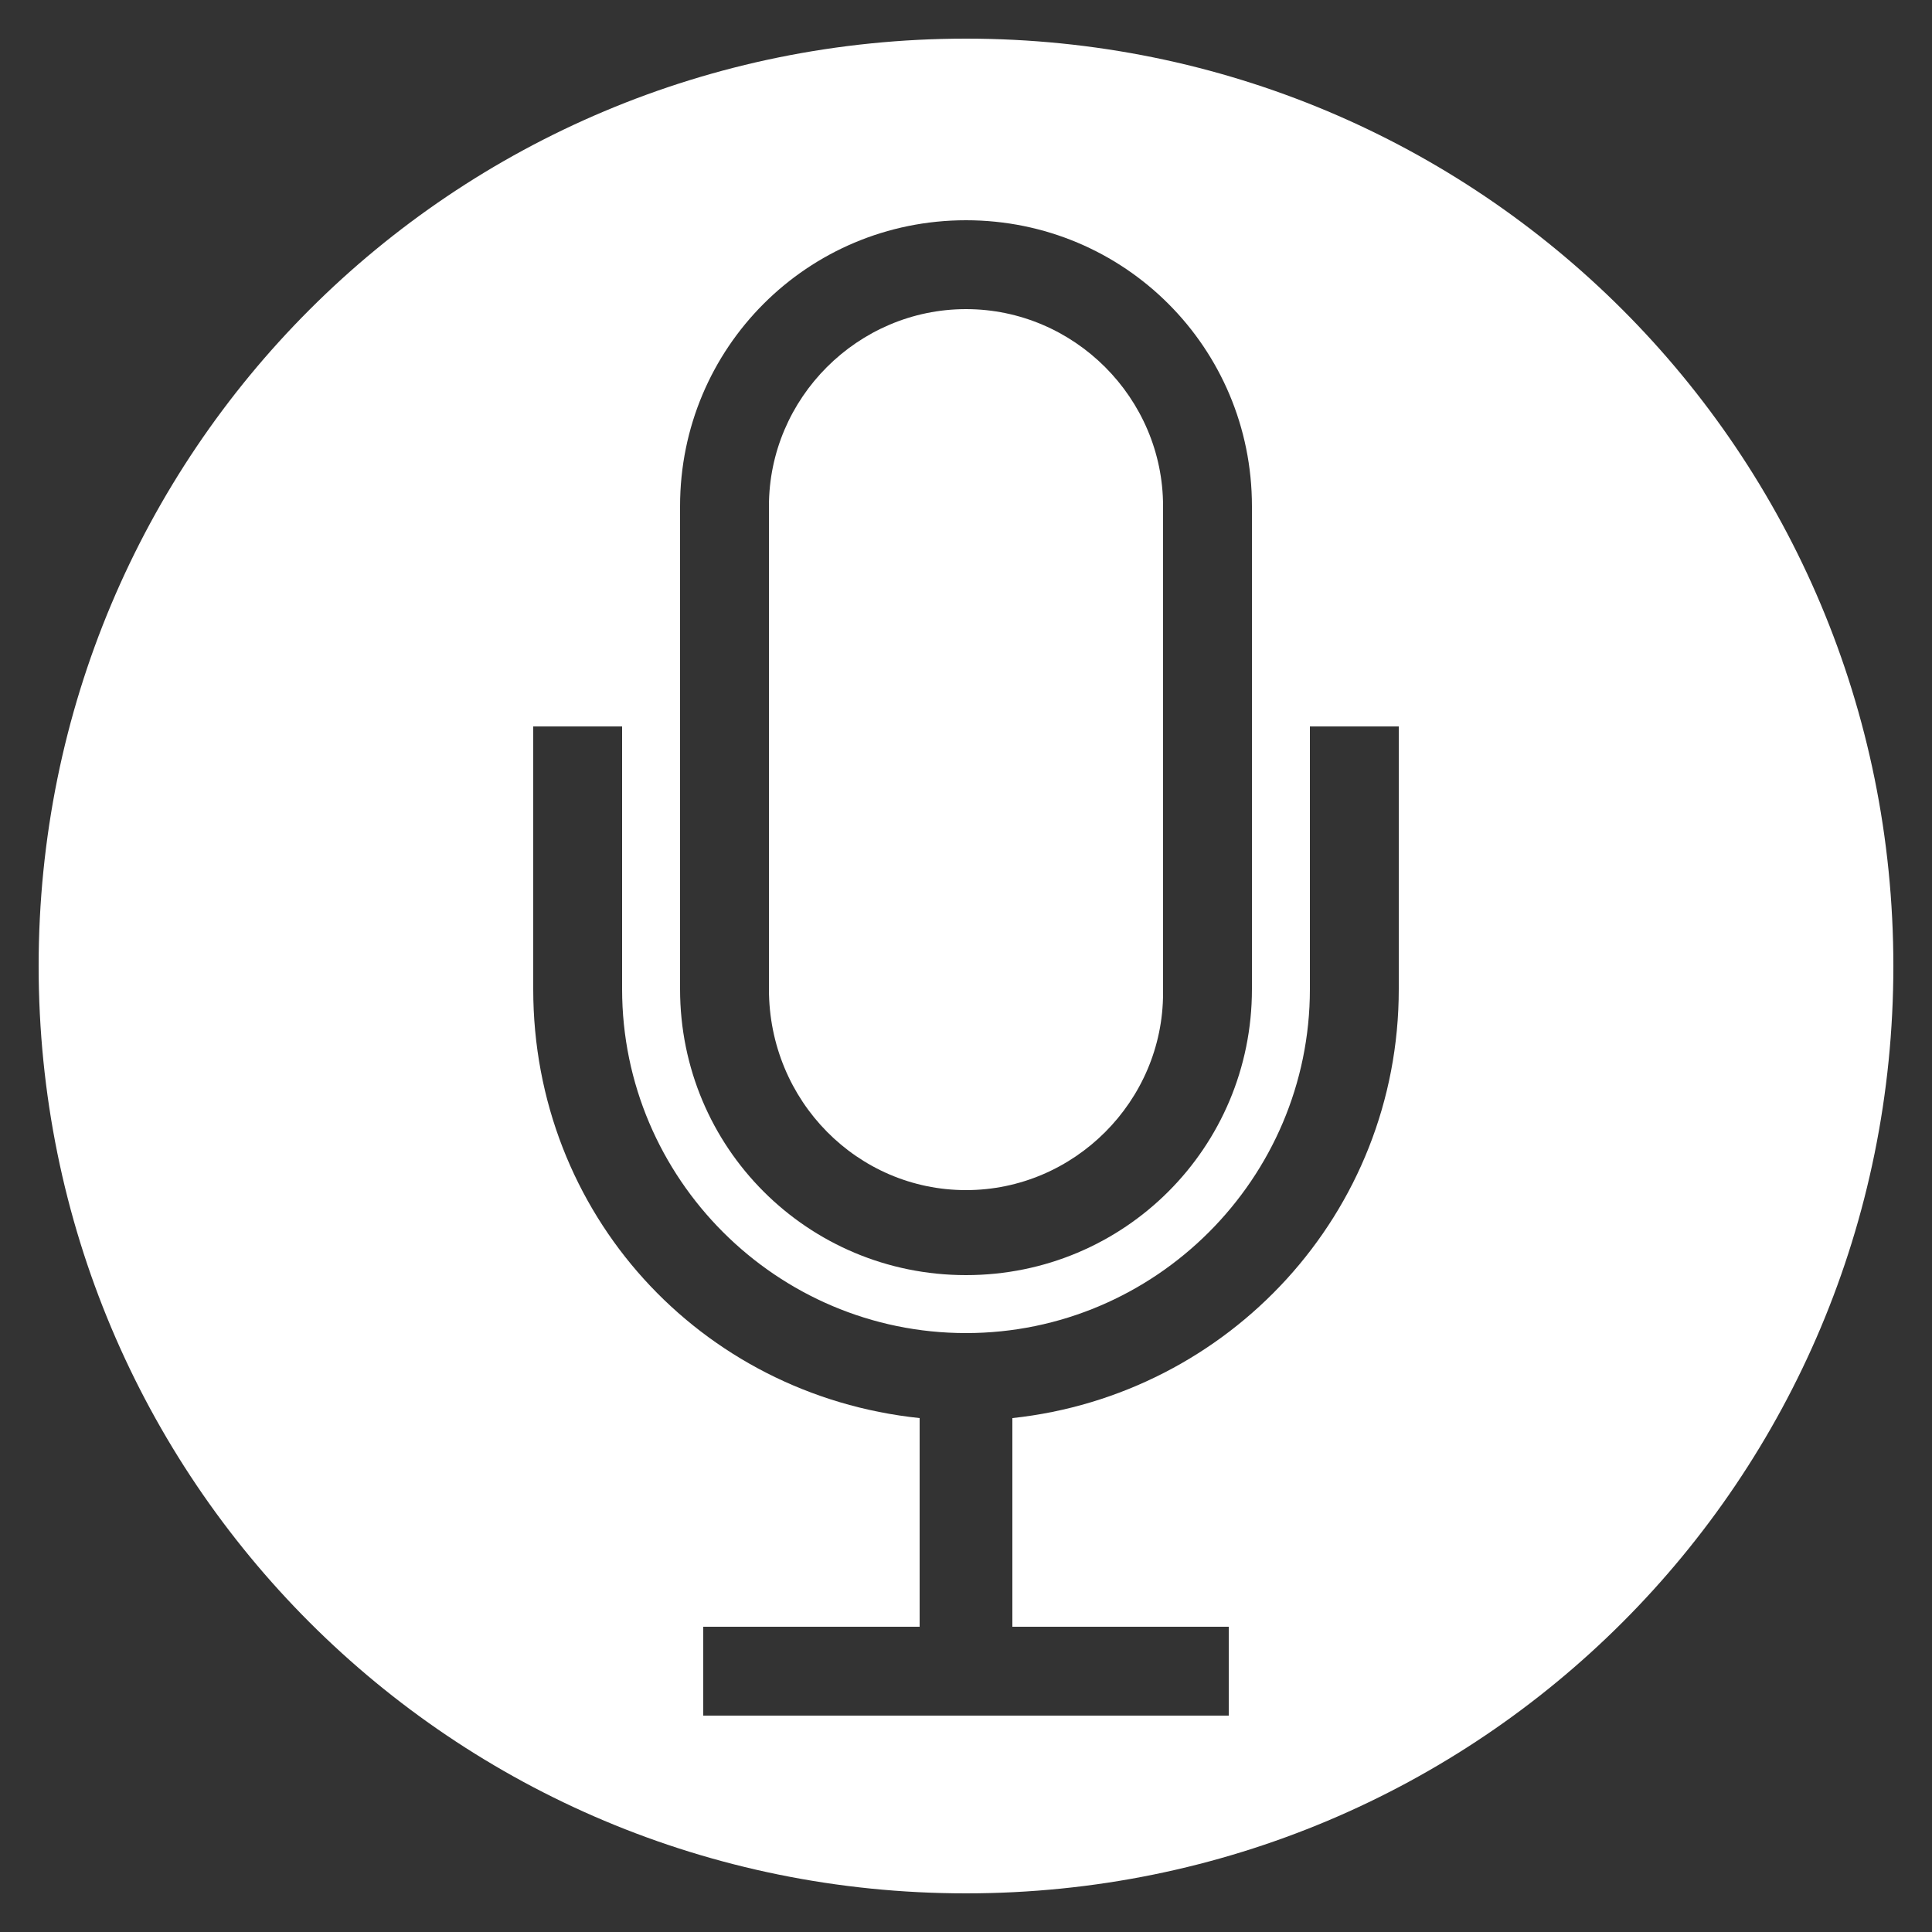 <?xml version="1.0" encoding="UTF-8"?>
<!-- Generator: Adobe Illustrator 24.1.2, SVG Export Plug-In . SVG Version: 6.00 Build 0)  -->
<svg xmlns="http://www.w3.org/2000/svg" xmlns:xlink="http://www.w3.org/1999/xlink" version="1.1" id="Calque_1" x="0px" y="0px" viewBox="0 0 50 50" style="enable-background:new 0 0 50 50;" xml:space="preserve">
<rect x="0" y="0" width="50" height="50" fill="#333333" stroke="none"/>
<style type="text/css">
	.st0{fill:#FFFFFF;}
</style>
<g id="icomoon-ignore_1_">
</g>
<g>
	<path class="st0" d="M25,30.8c2.8,0,5.1-2.3,5.1-5.1V13.1c0-2.8-2.3-5.1-5.1-5.1s-5.1,2.3-5.1,5.1v12.5   C19.9,28.5,22.2,30.8,25,30.8z"></path>
	<path class="st0" d="M25,1C11.7,1,1,11.7,1,25s10.7,24,24,24s24-10.7,24-24S38.3,1,25,1z M17.6,13.1c0-4.1,3.3-7.4,7.4-7.4   s7.4,3.3,7.4,7.4v12.5c0,4.1-3.3,7.4-7.4,7.4s-7.4-3.3-7.4-7.4V13.1z M36.2,25.6c0,5.8-4.4,10.5-10,11.1v5.4h5.6v2.3H18.2v-2.3h5.6   v-5.4c-5.7-0.6-10-5.3-10-11.1v-6.8h2.3v6.8c0,4.9,4,8.9,8.9,8.9s8.9-4,8.9-8.9v-6.8h2.3V25.6z"></path>
</g>
</svg>
